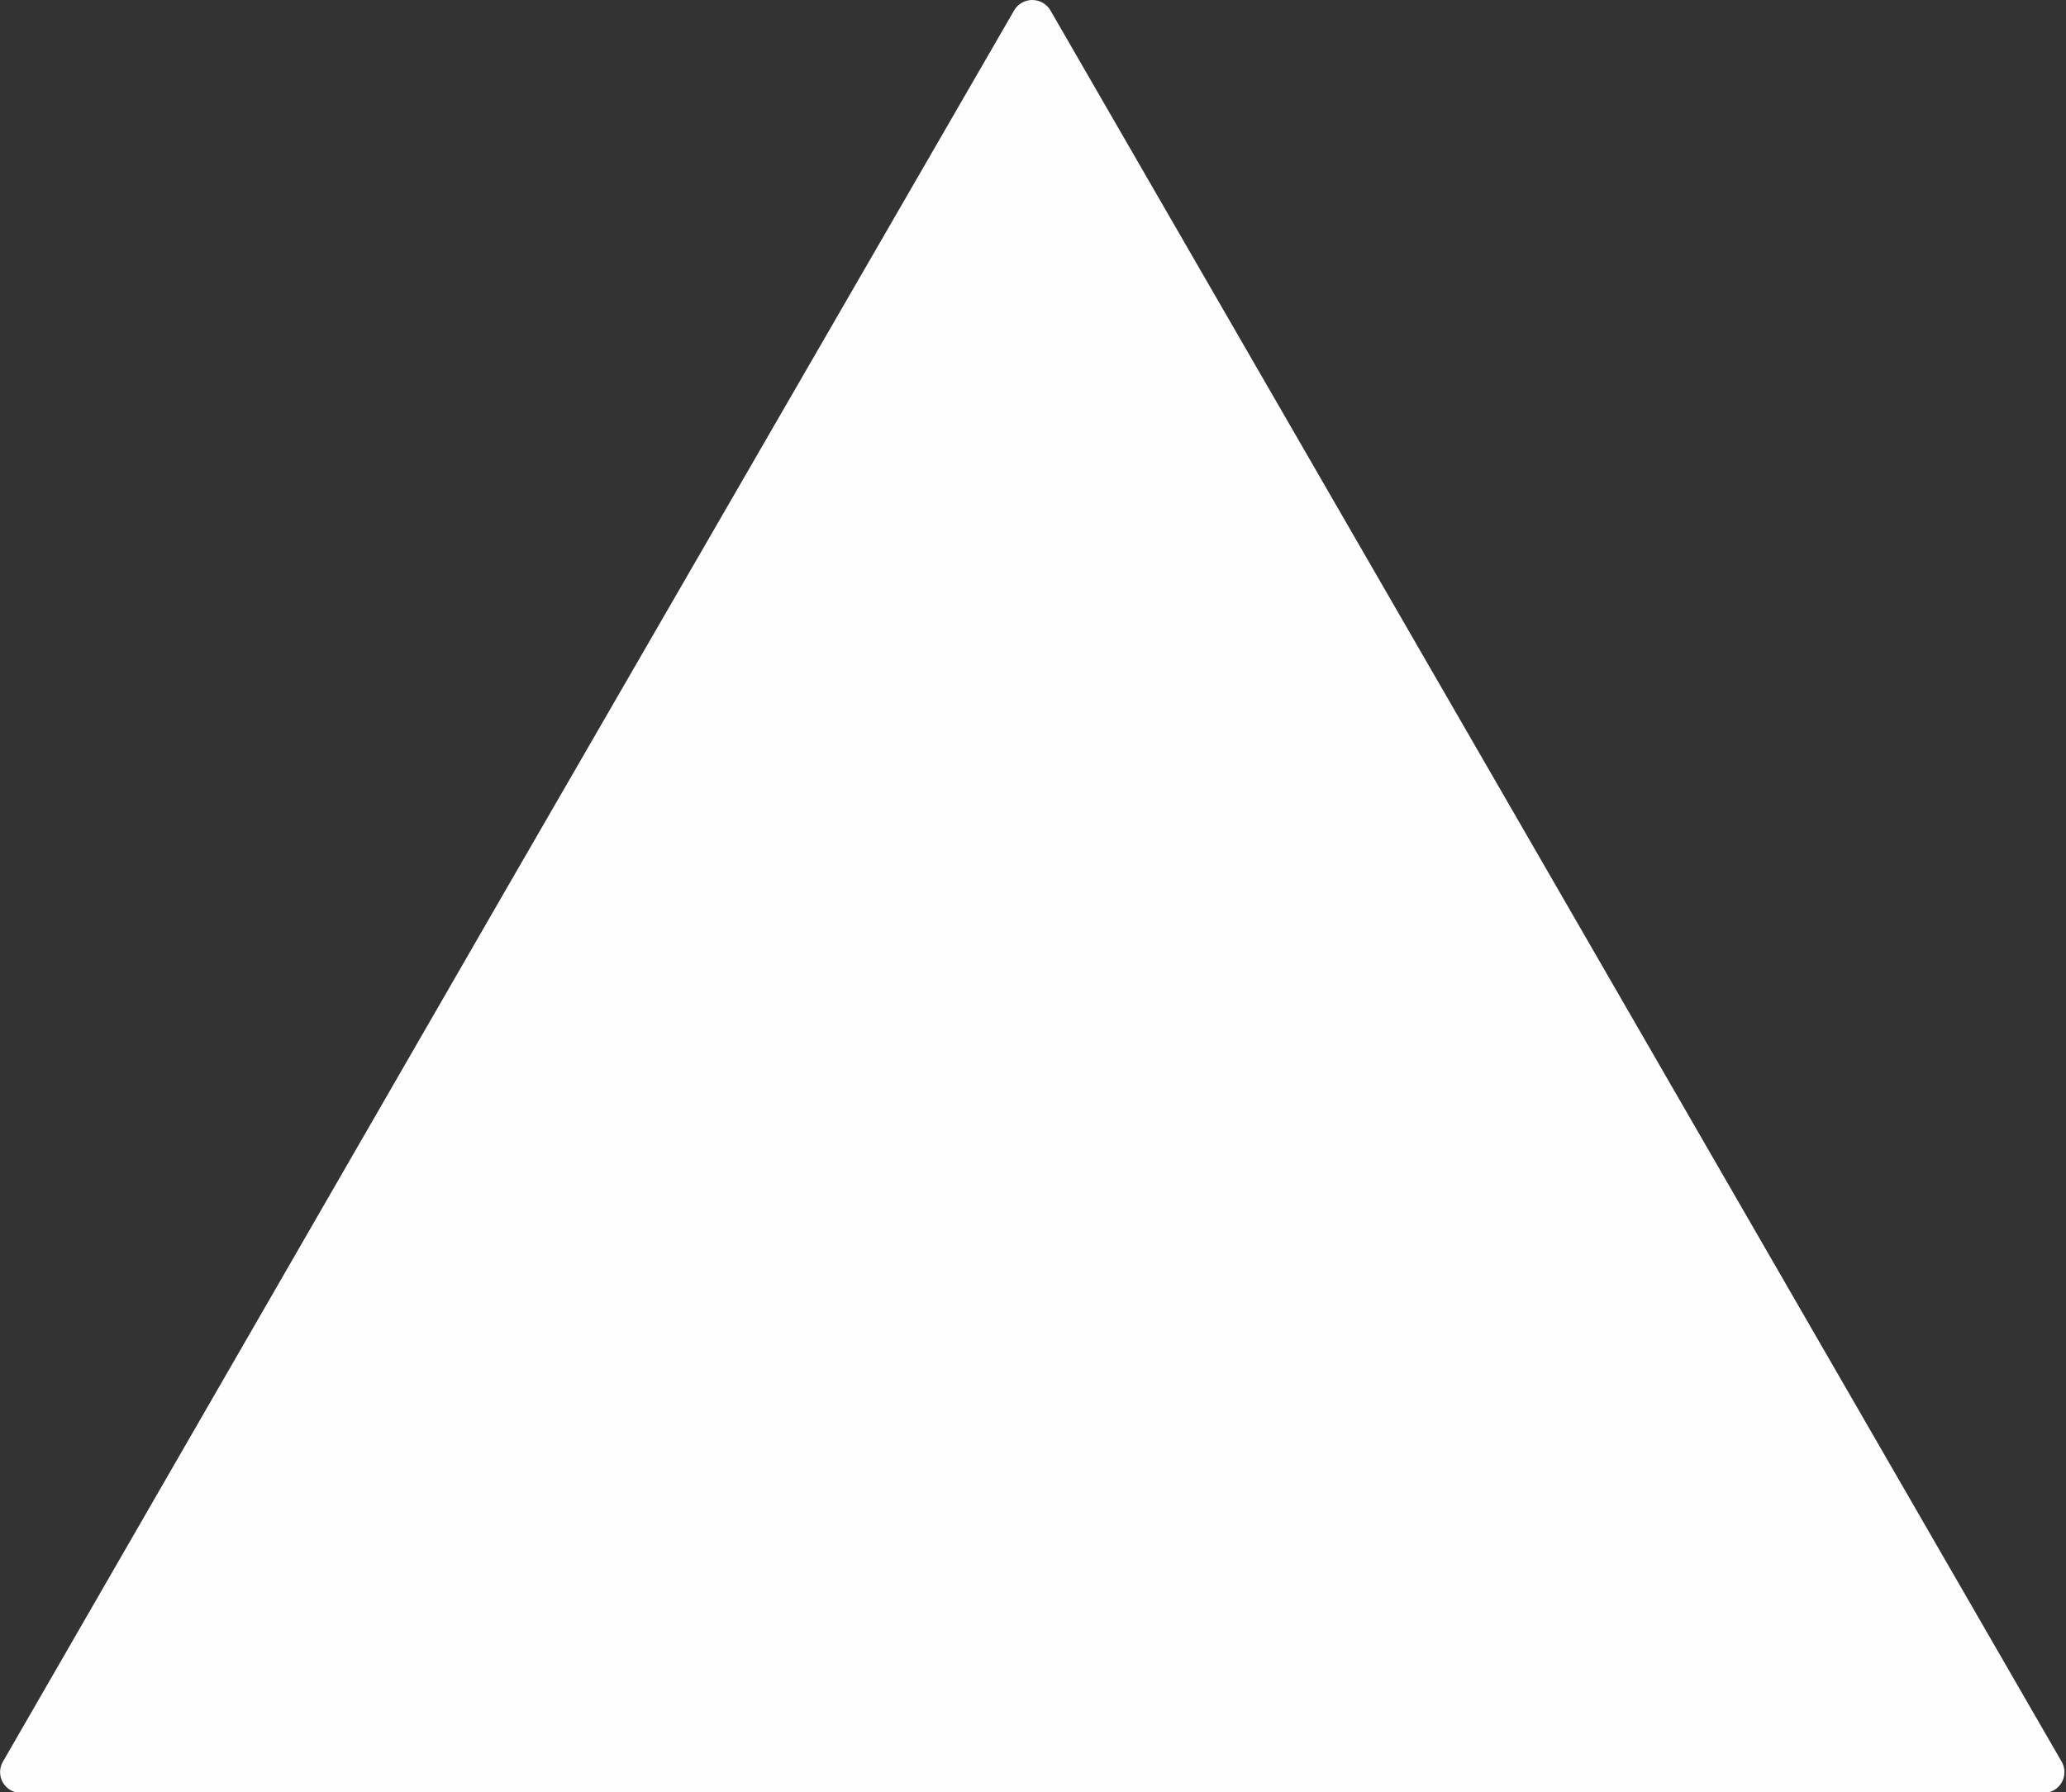 <?xml version="1.0" encoding="UTF-8" standalone="no"?><svg xmlns="http://www.w3.org/2000/svg" xmlns:xlink="http://www.w3.org/1999/xlink" fill="#000000" height="74.1" preserveAspectRatio="xMidYMid meet" version="1" viewBox="-0.0 0.0 85.4 74.1" width="85.4" zoomAndPan="magnify"><rect x="-0.0" y="0.0" width="85.4" height="74.1" fill="#333333" stroke="none"/><g id="change1_1"><path d="M42.67,74.13H.87a.86.86,0,0,1-.75-1.29L21,36.63,41.92.43a.87.87,0,0,1,1.5,0l20.9,36.2,20.9,36.21a.86.86,0,0,1-.75,1.29Z" fill="#fffeff"/></g></svg>